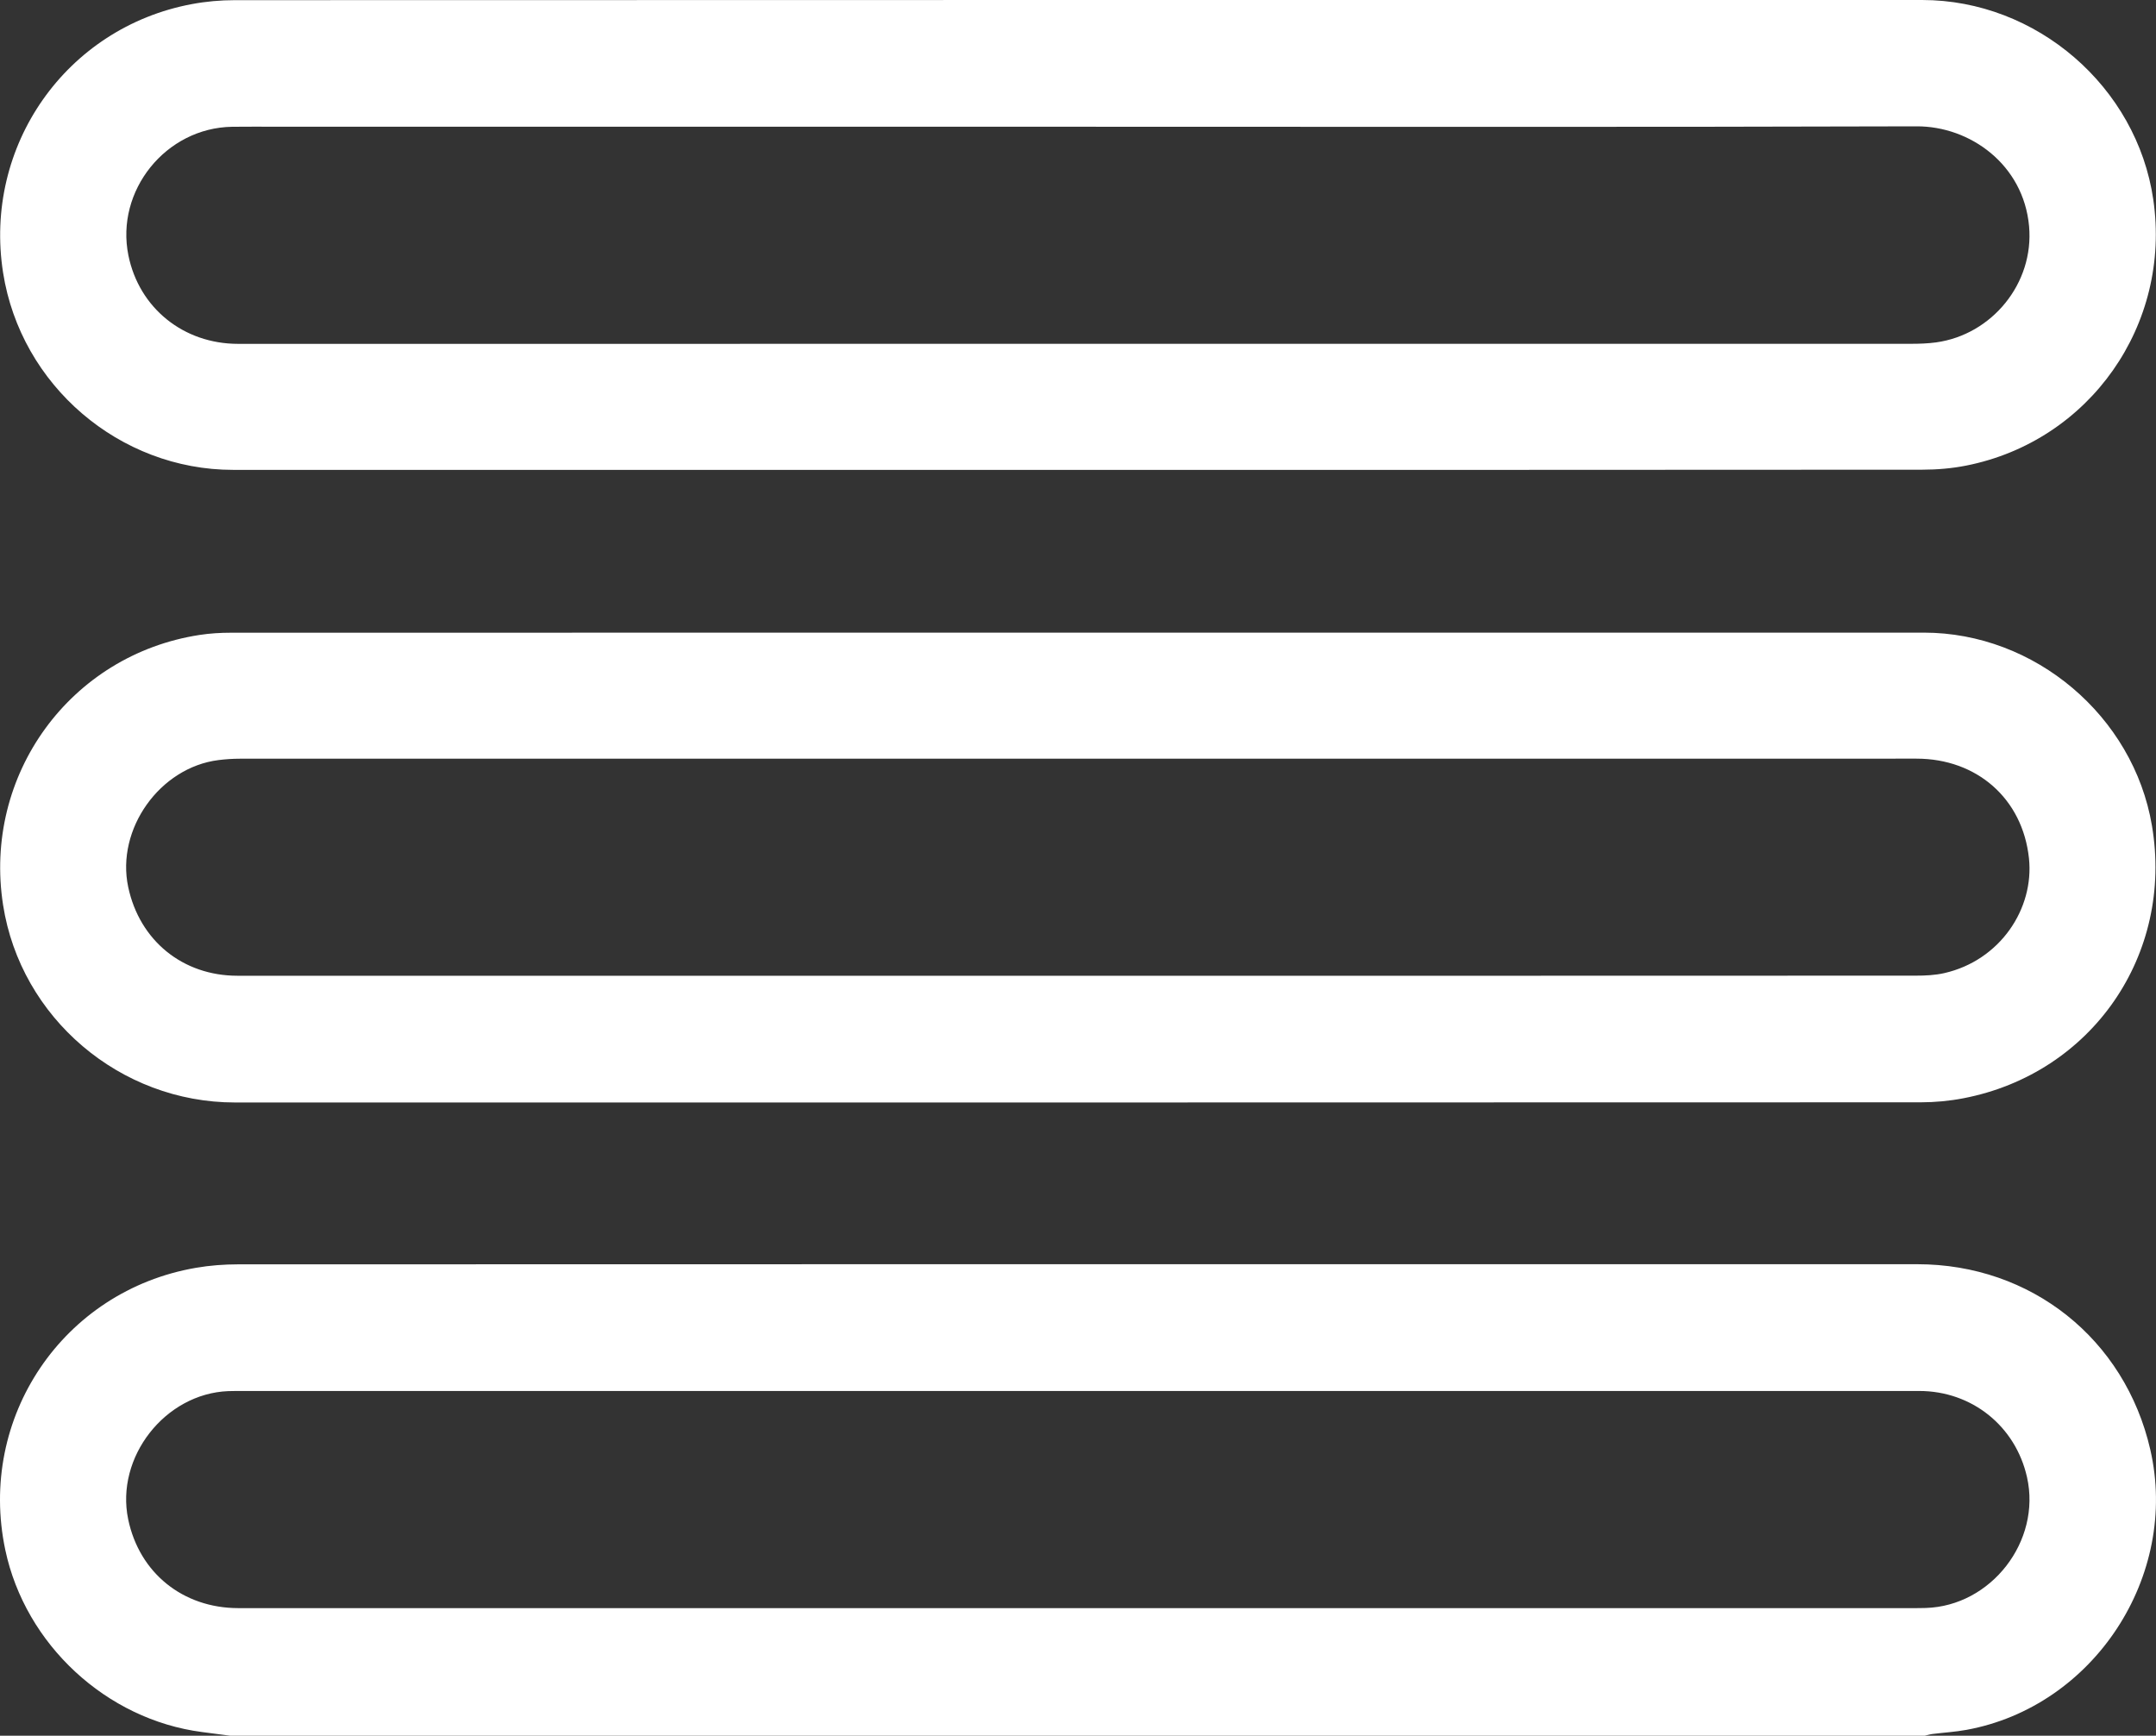 <?xml version="1.0" encoding="UTF-8"?> <svg xmlns="http://www.w3.org/2000/svg" id="_Слой_2" data-name="Слой 2" viewBox="0 0 1195.89 962.77"><rect x="0" y="0" width="1195.89" height="962.77" fill="#333333" stroke="none"/><defs><style> .cls-1 { fill: #fff; stroke-width: 0px; } </style></defs><g id="_Слой_1-2" data-name="Слой 1"><g><path class="cls-1" d="m127.69,962.77c-5.21-.68-10.43-1.36-15.64-2.04-53.07-6.91-98.02-48.54-109.12-101.04-15.5-73.36,32.02-143.78,105.77-156.46,7.67-1.32,15.56-1.92,23.35-1.92,310.48-.09,620.97-.1,931.45-.07,63.14,0,115.12,41.45,129.22,102.8,16.13,70.16-31.36,142.62-101.99,155.49-6.2,1.13-12.54,1.5-18.8,2.28-1.43.18-2.83.63-4.25.95H127.69Zm469.98-70.77c154.32,0,308.63,0,462.95,0,2.5,0,5,0,7.5-.08,36.34-1.06,64.23-37.06,56.22-72.57-6.39-28.35-30.61-47.79-59.79-47.8-311.13-.02-622.27-.01-933.4,0-1.5,0-3,.02-4.5.08-35.12,1.38-62.7,36.69-55.55,71.1,6.18,29.73,30.34,49.26,61.11,49.27,155.15.02,310.3,0,465.45,0Z"></path><path class="cls-1" d="m597.79,260.63c-156.16,0-312.32,0-468.48,0-63.06,0-117.75-46.87-127.59-109.32C-9.34,80.97,36.64,15.34,106.39,2.28,114.2.81,122.27.09,130.21.09,442.2-.02,754.18,0,1066.17,0c63.41,0,119.07,48.06,128.21,110.66,10.13,69.41-35.2,134.03-103.8,147.6-7.95,1.57-16.19,2.26-24.3,2.27-156.16.13-312.32.1-468.48.1Zm.43-190.33c-147.82,0-295.64,0-443.46,0-8.67,0-17.33-.11-26,.02-36.77.57-64.85,35.45-57.53,71.38,5.94,29.17,30.55,49.03,60.82,49.03,309.31,0,618.61,0,927.92-.03,4.65,0,9.34-.15,13.94-.78,30.99-4.26,54.41-32.8,51.58-64.4-3.07-34.25-32.72-55.53-62.31-55.44-154.99.47-309.97.22-464.96.22Z"></path><path class="cls-1" d="m598.13,350.91c156.33,0,312.66,0,468.98,0,61.54,0,116.21,46.23,126.52,106.98,12.16,71.63-33.26,137.54-104.5,151.29-7.8,1.51-15.87,2.26-23.82,2.26-311.66.11-623.31.1-934.97.09-63.78,0-118.84-46.91-128.62-109.48-11.28-72.15,37.18-138.84,109-149.86,5.73-.88,11.61-1.23,17.41-1.23,156.66-.06,313.32-.05,469.98-.05Zm-.48,190.33c154.98,0,309.96.01,464.95-.06,5.29,0,10.73-.24,15.86-1.41,30.92-7.04,49.95-35.69,46.96-63.71-3.54-33.15-29-55.25-62.37-55.25-309.96,0-619.93,0-929.89.03-3.98,0-7.99.27-11.94.76-32.6,4.07-56.93,38.32-50.11,70.42,6.32,29.73,30.24,49.21,60.6,49.21,155.32.02,310.63,0,465.95,0Z"></path></g></g></svg> 